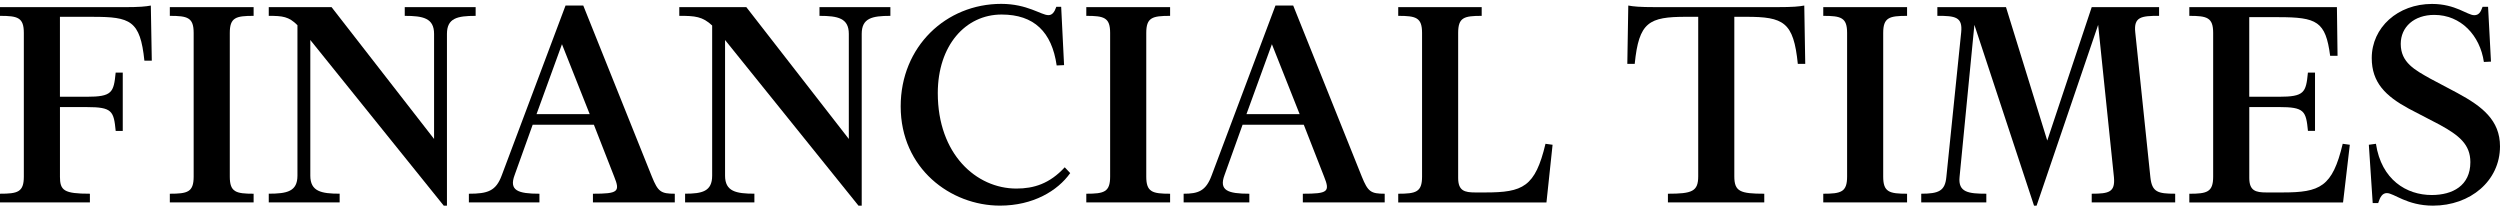 <svg width="300" height="25" viewBox="0 0 300 25" fill="none" xmlns="http://www.w3.org/2000/svg">
<path d="M7.192 21.159C7.192 22.862 7.656 23.246 10.788 23.246V24.29H0V23.246C2.128 23.246 2.86 23.051 2.86 21.198V3.951C2.86 2.095 2.124 1.903 0 1.903V0.859H14.811C16.783 0.859 17.479 0.783 18.099 0.667L18.215 7.279H17.327C16.827 2.443 15.627 2.019 11.139 2.019H7.192V11.611H10.4C13.456 11.611 13.648 11.107 13.88 8.711H14.731V15.71H13.883C13.651 13.314 13.459 12.85 10.403 12.85H7.195V21.159H7.192Z" fill="black"/>
<path d="M20.379 24.29V23.247C22.507 23.247 23.239 23.051 23.239 21.198V3.951C23.239 2.095 22.503 1.903 20.379 1.903V0.859H30.434V1.903C28.307 1.903 27.575 2.095 27.575 3.951V21.198C27.575 23.054 28.31 23.247 30.434 23.247V24.29H20.379Z" fill="black"/>
<path d="M53.249 24.678L37.238 4.8V21.079C37.238 22.975 38.554 23.243 40.758 23.243V24.287H32.251V23.243C34.455 23.243 35.694 22.971 35.694 21.079V3.023C34.65 1.979 33.914 1.903 32.251 1.903V0.859H39.79L52.089 16.675V4.067C52.089 2.172 50.774 1.903 48.57 1.903V0.859H57.077V1.903C54.873 1.903 53.634 2.175 53.634 4.067V24.678H53.249Z" fill="black"/>
<path d="M64.732 24.291H56.265V23.247C58.508 23.247 59.513 22.939 60.209 21.043L67.864 0.664H69.992L78.228 21.199C78.963 23.015 79.311 23.247 80.975 23.247V24.291H71.152V23.247C74.168 23.247 74.44 23.015 73.704 21.199L71.268 14.971H63.92L61.756 21.003C61.06 22.859 62.144 23.247 64.732 23.247V24.291ZM64.384 13.695H70.764L67.436 5.304L64.384 13.695Z" fill="black"/>
<path d="M103.018 24.678L87.007 4.8V21.079C87.007 22.975 88.323 23.243 90.527 23.243V24.287H82.211V23.243C84.259 23.243 85.459 22.971 85.459 21.079V3.06C84.299 1.976 83.411 1.9 81.515 1.9V0.856H89.559L101.858 16.675V4.067C101.858 2.172 100.542 1.903 98.338 1.903V0.859H106.846V1.903C104.642 1.903 103.406 2.175 103.406 4.067V24.678H103.018Z" fill="black"/>
<path d="M126.761 0.816H127.341L127.689 7.816L126.801 7.855C126.221 3.832 124.093 1.744 120.189 1.744C115.858 1.744 112.534 5.456 112.534 11.179C112.534 18.487 117.137 22.627 121.969 22.627C124.057 22.627 125.953 22.047 127.769 20.075L128.425 20.771C126.917 22.899 123.977 24.675 119.994 24.675C114.078 24.675 108.082 20.227 108.082 12.764C108.082 5.572 113.534 0.464 120.15 0.464C123.281 0.464 124.945 1.816 125.797 1.816C126.257 1.824 126.529 1.476 126.761 0.816Z" fill="black"/>
<path d="M130.356 24.29V23.247C132.484 23.247 133.216 23.051 133.216 21.198V3.951C133.216 2.095 132.481 1.903 130.356 1.903V0.859H140.412V1.903C138.284 1.903 137.552 2.095 137.552 3.951V21.198C137.552 23.054 138.288 23.247 140.412 23.247V24.29H130.356Z" fill="black"/>
<path d="M149.924 24.291H142.036V23.247C143.776 23.247 144.704 22.939 145.4 21.043L153.056 0.664H155.184L163.419 21.199C164.155 23.015 164.5 23.247 166.164 23.247V24.291H156.34V23.247C159.356 23.247 159.624 23.015 158.892 21.199L156.456 14.971H149.109L146.945 21.003C146.249 22.859 147.332 23.247 149.921 23.247V24.291H149.924ZM149.576 13.695H155.956L152.628 5.304L149.576 13.695Z" fill="black"/>
<path d="M167.787 24.29V23.247C169.915 23.247 170.647 23.051 170.647 21.198V3.951C170.647 2.095 169.912 1.903 167.787 1.903V0.859H177.803V1.903C175.675 1.903 174.979 2.095 174.979 3.951V21.354C174.979 22.902 175.751 23.094 177.027 23.094H178.227C182.751 23.094 184.222 22.438 185.459 17.255L186.31 17.371L185.575 24.294H167.787V24.29Z" fill="black"/>
<path d="M216.513 0.664L216.629 7.663H215.737C215.233 2.636 214.037 2.016 209.549 2.016H208.118V21.159C208.118 22.978 208.814 23.247 211.713 23.247V24.291H200.15V23.247C203.05 23.247 203.786 22.975 203.786 21.159V2.016H202.354C197.866 2.016 196.67 2.636 196.166 7.663H195.278L195.394 0.664C196.014 0.78 196.71 0.856 198.682 0.856H213.221C215.197 0.856 215.893 0.78 216.513 0.664Z" fill="black"/>
<path d="M218.792 24.29V23.247C220.92 23.247 221.652 23.051 221.652 21.198V3.951C221.652 2.095 220.916 1.903 218.792 1.903V0.859H228.848V1.903C226.72 1.903 225.984 2.095 225.984 3.951V21.198C225.984 23.054 226.72 23.247 228.848 23.247V24.29H218.792Z" fill="black"/>
<path d="M259.09 0.856V1.9C256.962 1.9 256.034 2.016 256.23 3.872L258.046 21.274C258.238 23.054 258.934 23.246 261.022 23.246V24.29H251.006V23.246C253.094 23.246 253.83 23.051 253.674 21.274L251.778 2.983L244.391 24.678H244.083L236.927 2.983L235.148 21.235C234.955 23.091 236.231 23.246 238.359 23.246V24.29H230.548V23.246C232.675 23.246 233.408 22.898 233.563 21.235L235.343 3.872C235.535 2.016 234.607 1.9 232.483 1.9V0.856H240.719L245.67 16.867L251.006 0.856H259.09Z" fill="black"/>
<path d="M277.805 15.707H276.954C276.722 13.311 276.529 12.847 273.474 12.847H269.914V21.354C269.914 22.902 270.69 23.094 271.962 23.094H273.894C278.418 23.094 279.89 22.438 281.126 17.255L281.978 17.371L281.166 24.294H262.719V23.25C264.847 23.25 265.579 23.054 265.579 21.202V3.951C265.579 2.095 264.843 1.903 262.719 1.903V0.859H280.43L280.506 6.699H279.618C279.078 2.559 278.03 2.059 273.39 2.059H269.91V11.611H273.47C276.526 11.611 276.718 11.107 276.95 8.711H277.802V15.707H277.805Z" fill="black"/>
<path d="M296.444 19.459C296.444 17.331 295.092 16.247 292.769 14.971L289.057 13.039C286.273 11.531 284.609 9.907 284.609 6.967C284.609 3.292 287.741 0.472 291.841 0.472C294.665 0.472 296.093 1.824 296.905 1.824C297.448 1.824 297.677 1.476 297.909 0.82H298.569L298.917 7.395L298.065 7.435C297.601 4.263 295.321 1.788 292.109 1.788C289.709 1.788 288.089 3.219 288.089 5.267C288.089 7.511 289.789 8.399 291.649 9.443L294.857 11.143C297.873 12.767 300 14.431 300 17.563C300 21.699 296.444 24.678 291.957 24.678C288.825 24.678 287.277 23.171 286.425 23.171C285.885 23.171 285.613 23.634 285.381 24.37H284.725L284.261 17.371L285.113 17.255C285.769 21.586 288.785 23.402 291.805 23.402C294.317 23.402 296.444 22.279 296.444 19.459Z" fill="black"/>
</svg>
